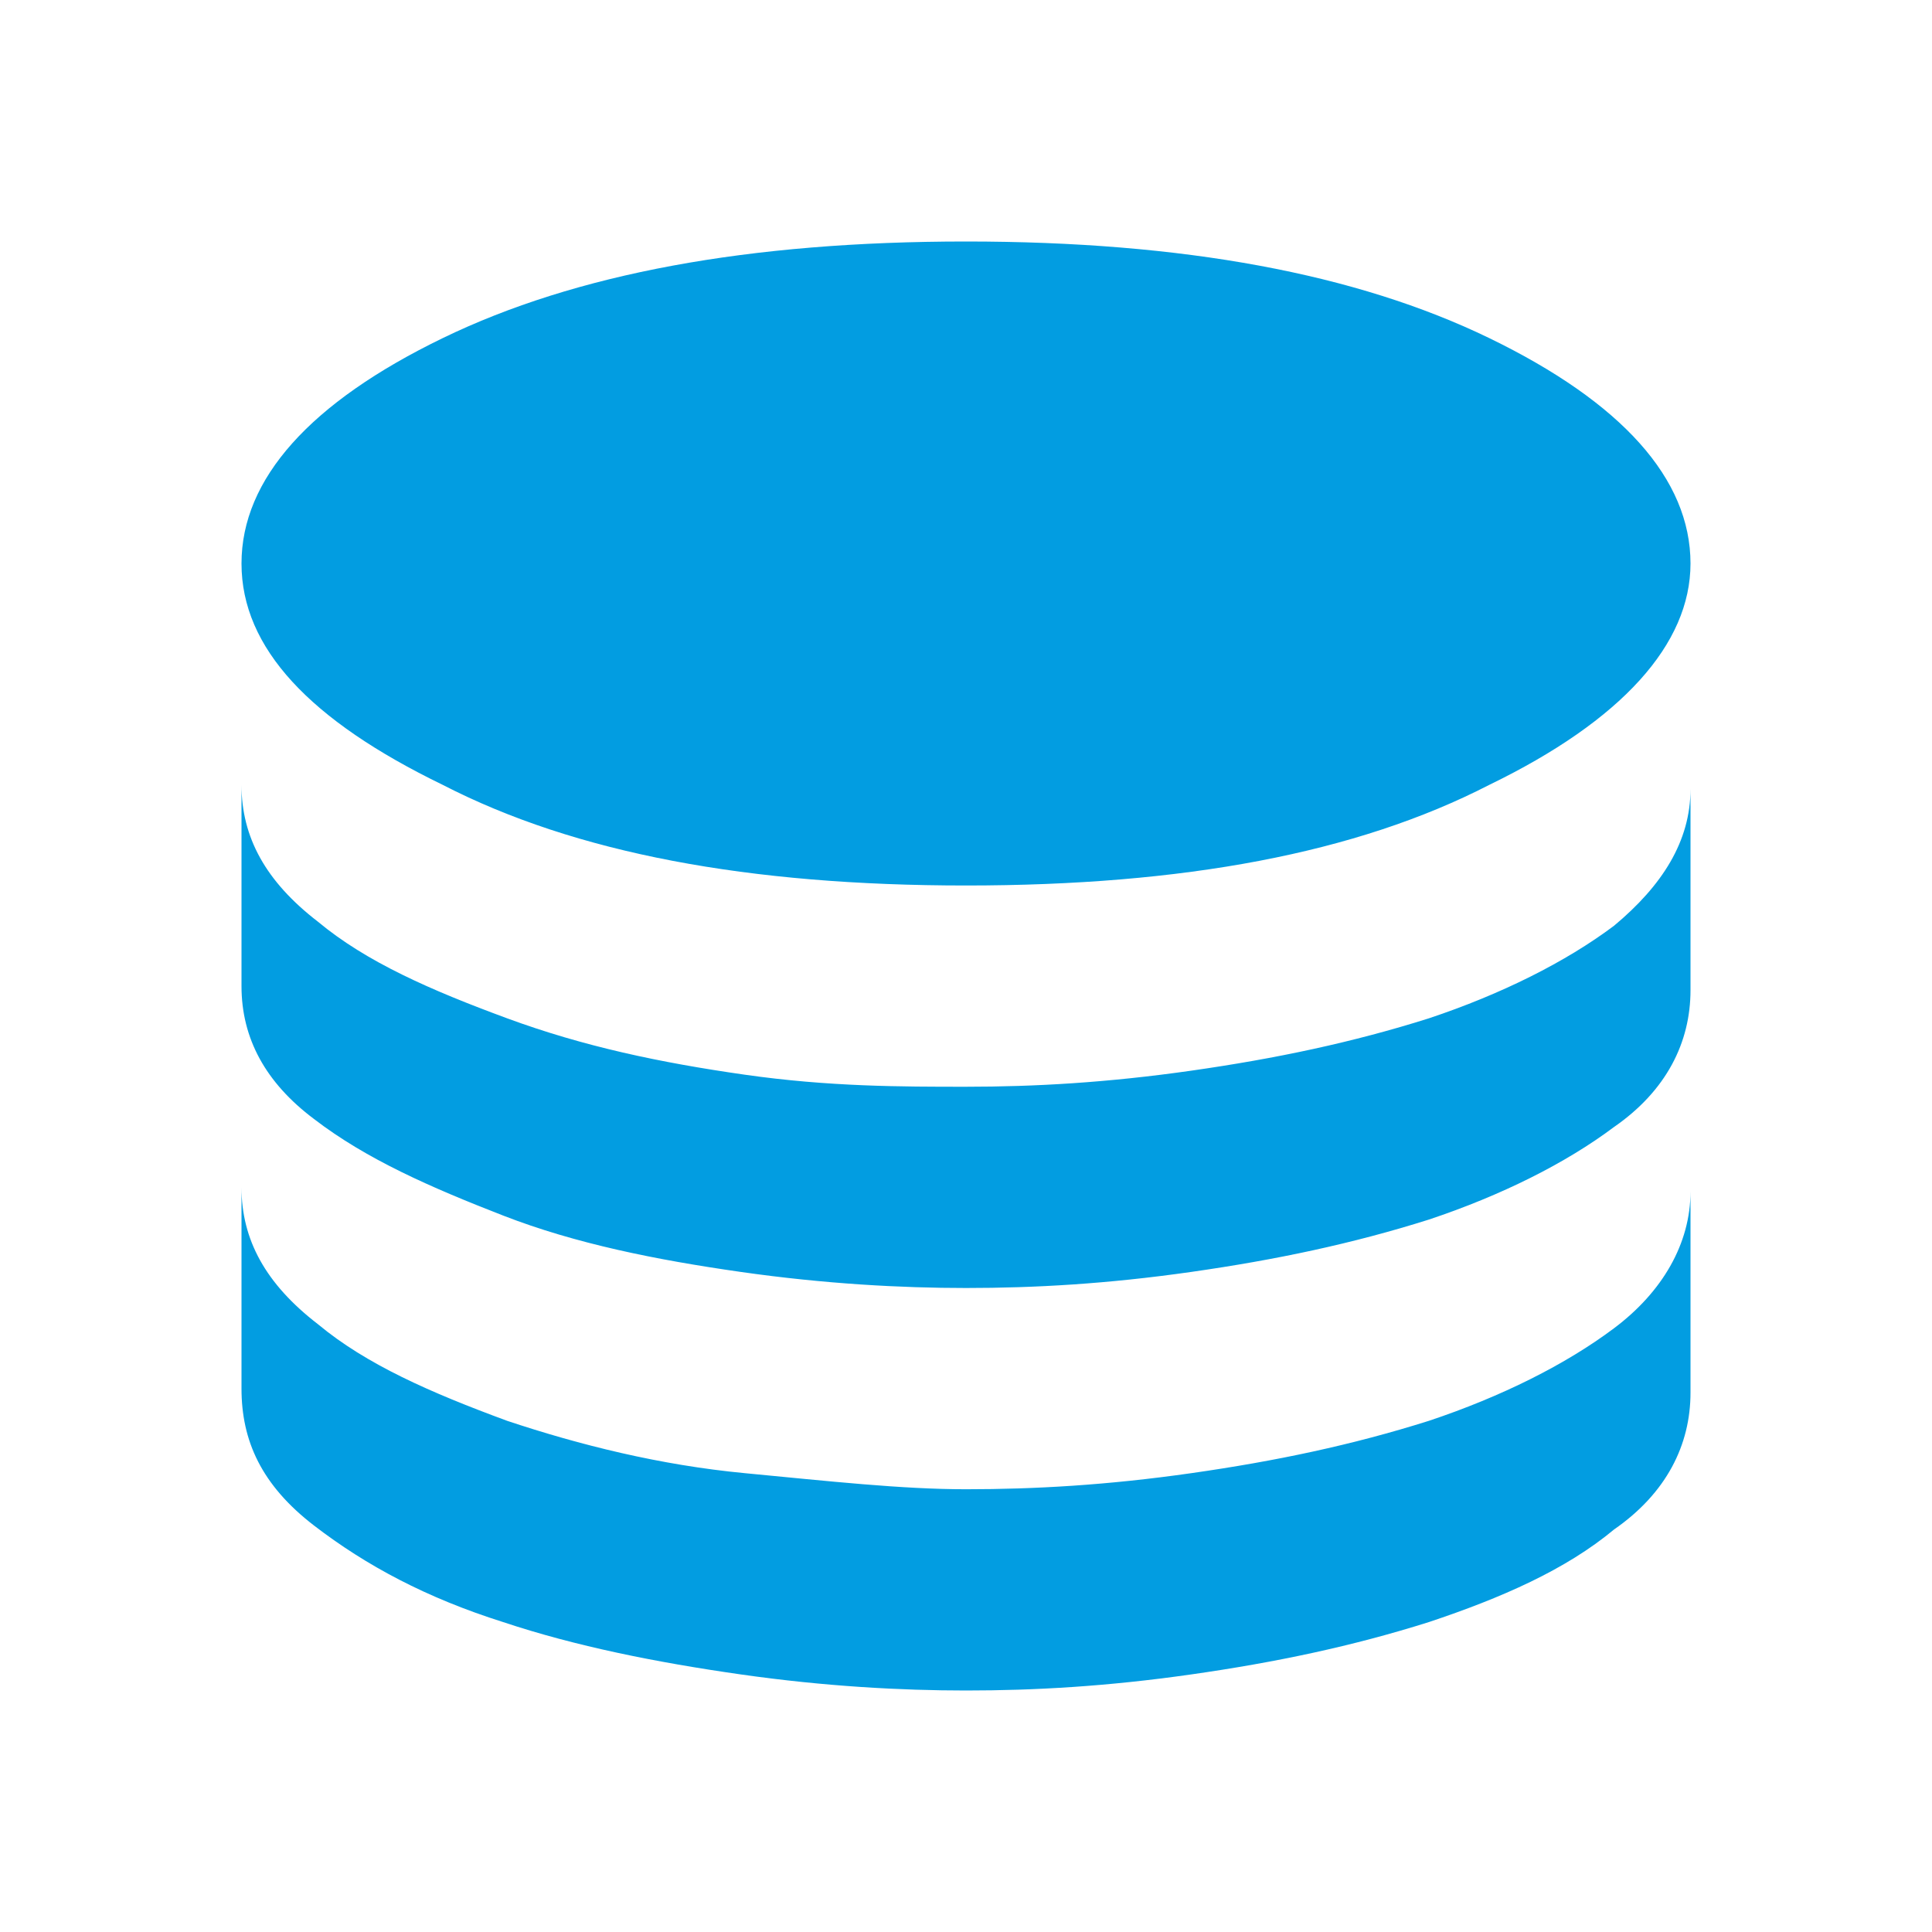 <?xml version="1.0" encoding="UTF-8"?>
<!-- Generator: Adobe Illustrator 27.4.1, SVG Export Plug-In . SVG Version: 6.00 Build 0)  -->
<svg xmlns="http://www.w3.org/2000/svg" xmlns:xlink="http://www.w3.org/1999/xlink" version="1.1" id="Layer_1" x="0px" y="0px" viewBox="0 0 48 48" style="enable-background:new 0 0 48 48;" xml:space="preserve">
<style type="text/css">
	.st0{fill:#029DE1;}
</style>
<path class="st0" d="M24,22c5.4,0,9.7-0.8,13-2.5c3.3-1.6,5-3.5,5-5.5c0-2.1-1.7-4-5-5.6S29.4,6,24,6s-9.7,0.8-13,2.4S6,11.9,6,14  c0,2.1,1.7,3.9,5,5.5C14.3,21.2,18.6,22,24,22z M24,27c1.7,0,3.5-0.1,5.6-0.4s4-0.7,5.9-1.3c1.8-0.6,3.4-1.4,4.6-2.3  c1.2-1,1.9-2.1,1.9-3.4v5c0,1.3-0.6,2.5-1.9,3.4c-1.2,0.9-2.8,1.7-4.6,2.3c-1.9,0.6-3.8,1-5.9,1.3S25.7,32,24,32  c-1.6,0-3.5-0.1-5.6-0.4s-4.1-0.7-5.9-1.4s-3.4-1.4-4.7-2.4C6.6,26.9,6,25.8,6,24.5v-5c0,1.3,0.6,2.4,1.9,3.4c1.2,1,2.8,1.7,4.7,2.4  s3.8,1.1,5.9,1.4S22.4,27,24,27z M24,37c1.7,0,3.5-0.1,5.6-0.4s4-0.7,5.9-1.3c1.8-0.6,3.4-1.4,4.6-2.3c1.2-0.9,1.9-2.1,1.9-3.4v5  c0,1.3-0.6,2.5-1.9,3.4c-1.2,1-2.8,1.7-4.6,2.3c-1.9,0.6-3.8,1-5.9,1.3S25.7,42,24,42c-1.6,0-3.5-0.1-5.6-0.4s-4.1-0.7-5.9-1.3  c-1.9-0.6-3.4-1.4-4.7-2.4S6,35.8,6,34.5v-5c0,1.3,0.6,2.4,1.9,3.4c1.2,1,2.8,1.7,4.7,2.4c1.8,0.6,3.8,1.1,5.9,1.3S22.4,37,24,37z"></path>
</svg>

